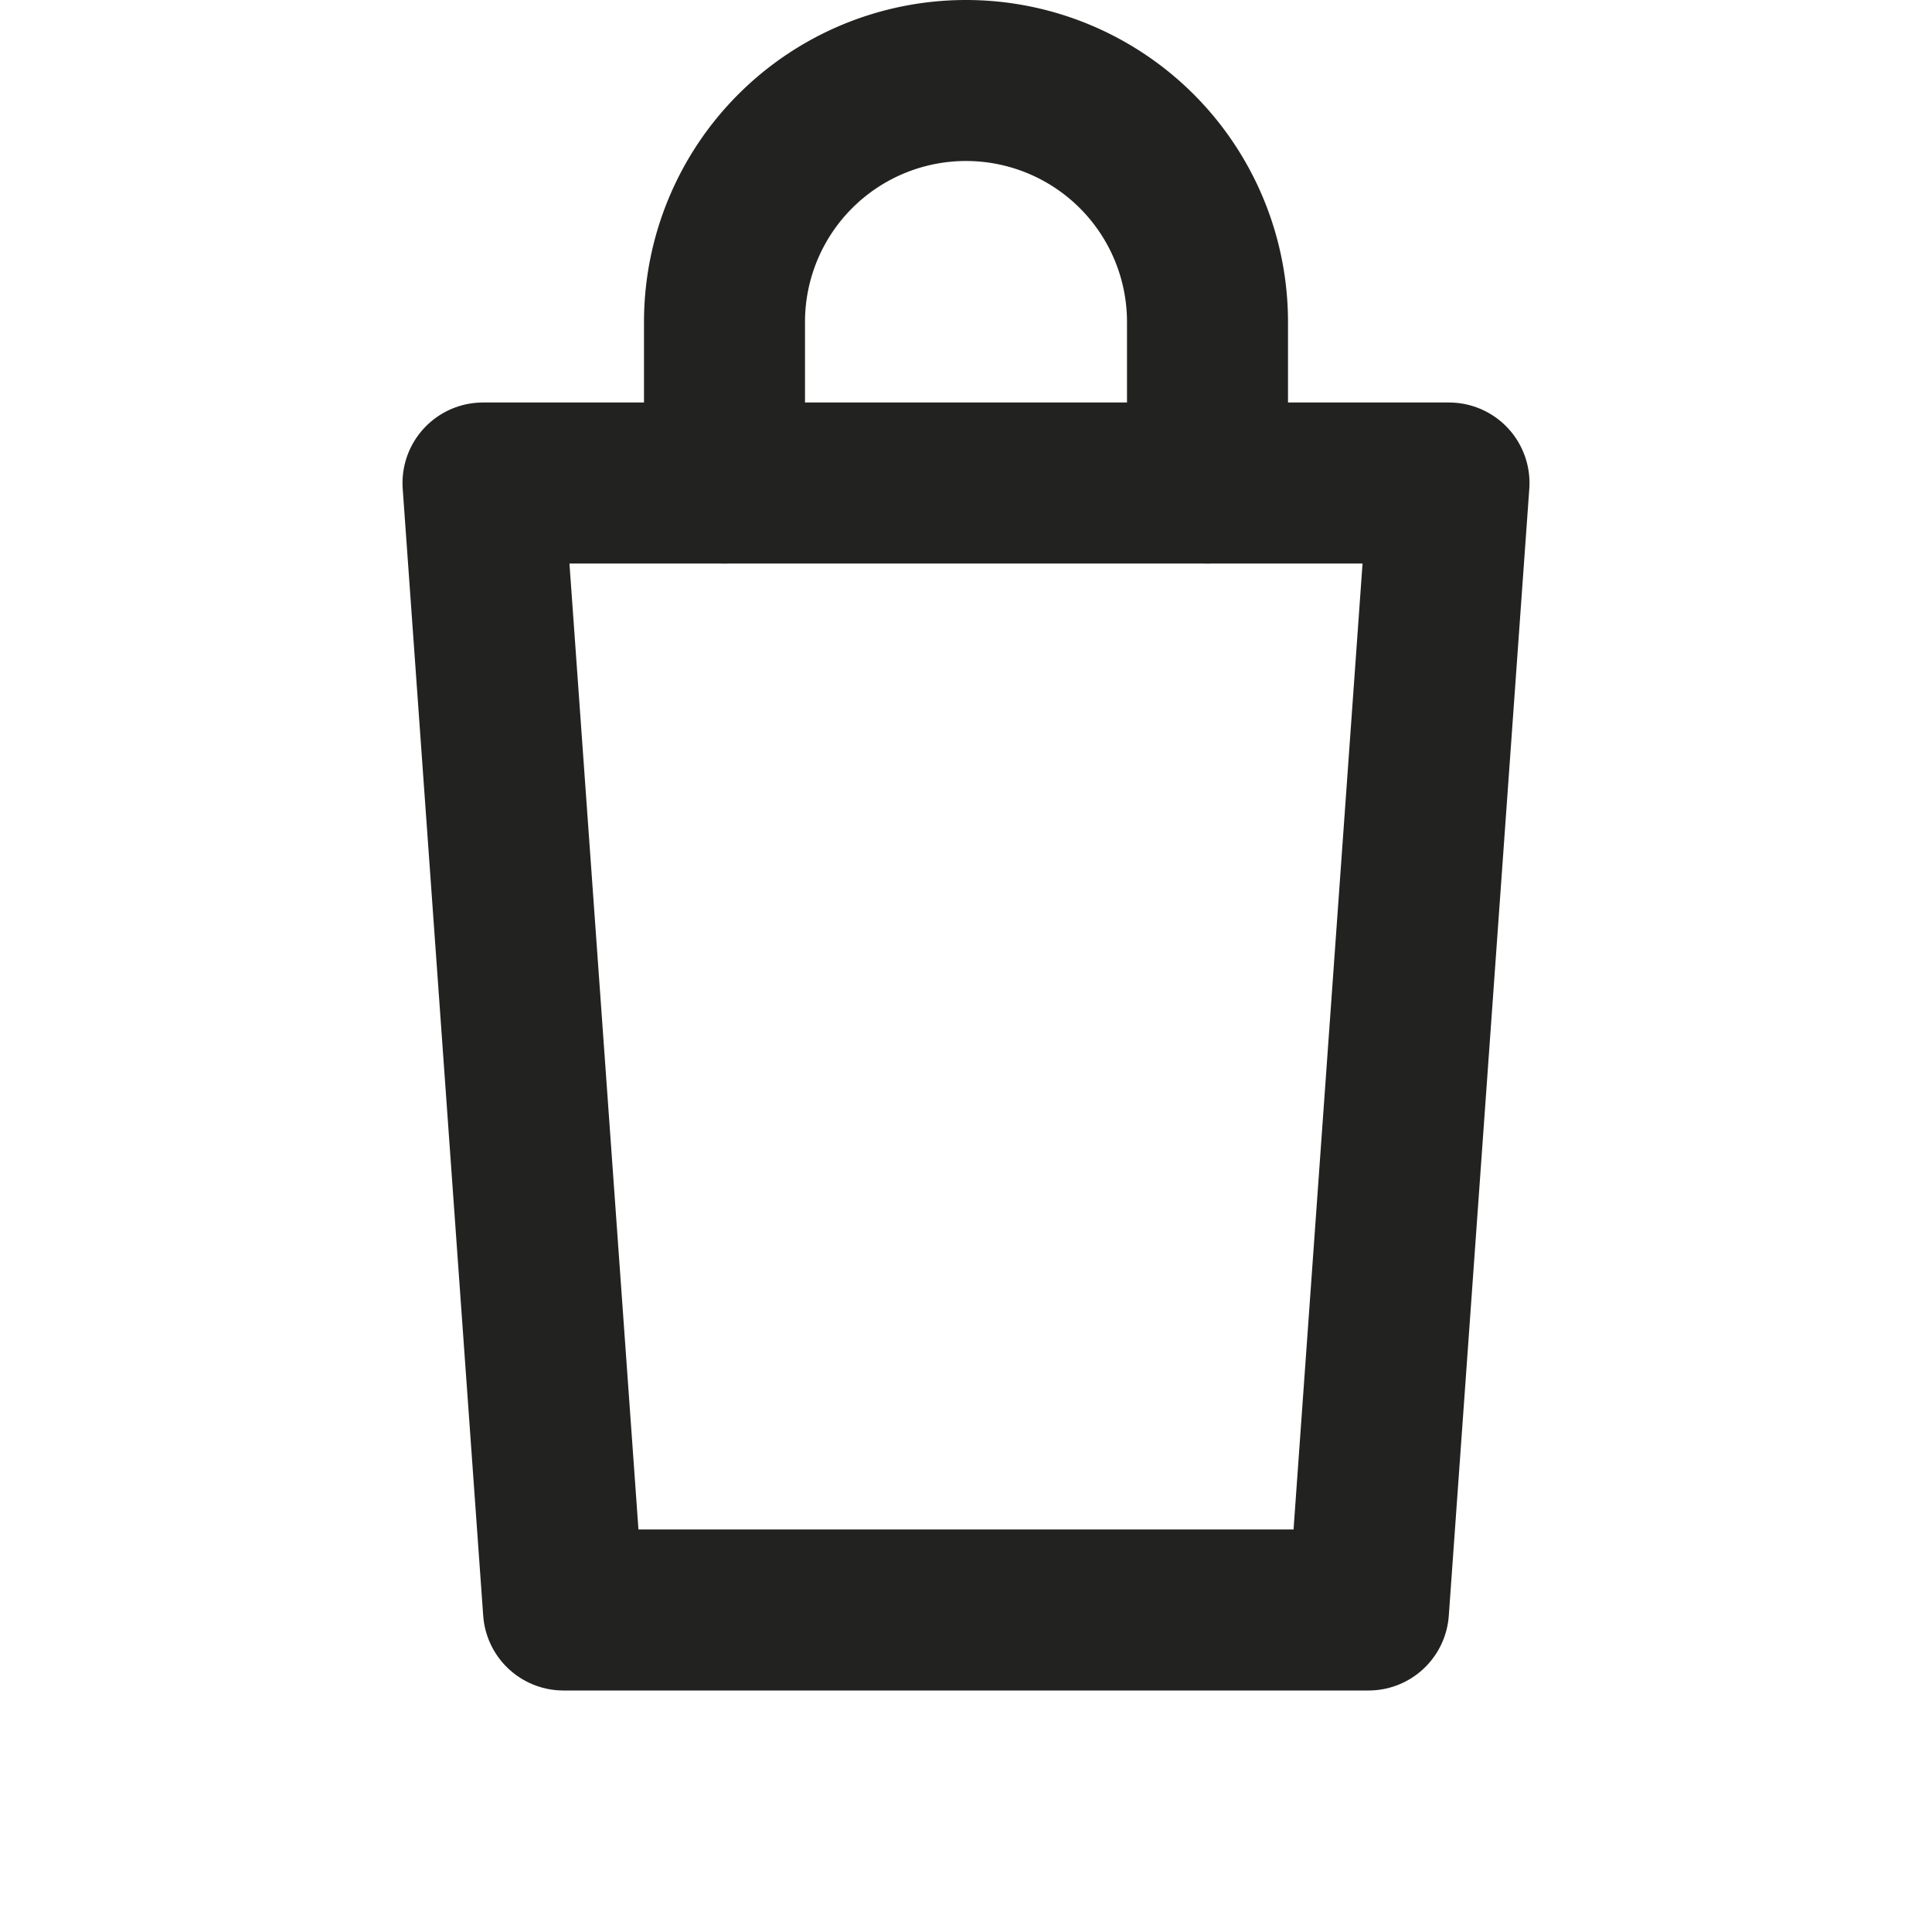 <svg stroke-linejoin="round" stroke-linecap="round" stroke-width="2" stroke="#222321" fill="none" height="24" width="24" xmlns="http://www.w3.org/2000/svg">
  <path d="M6 6h12l-1 14H7L6 6z"></path>
  <path d="M9 6V4a3 3 0 0 1 6 0v2"></path>
</svg>
